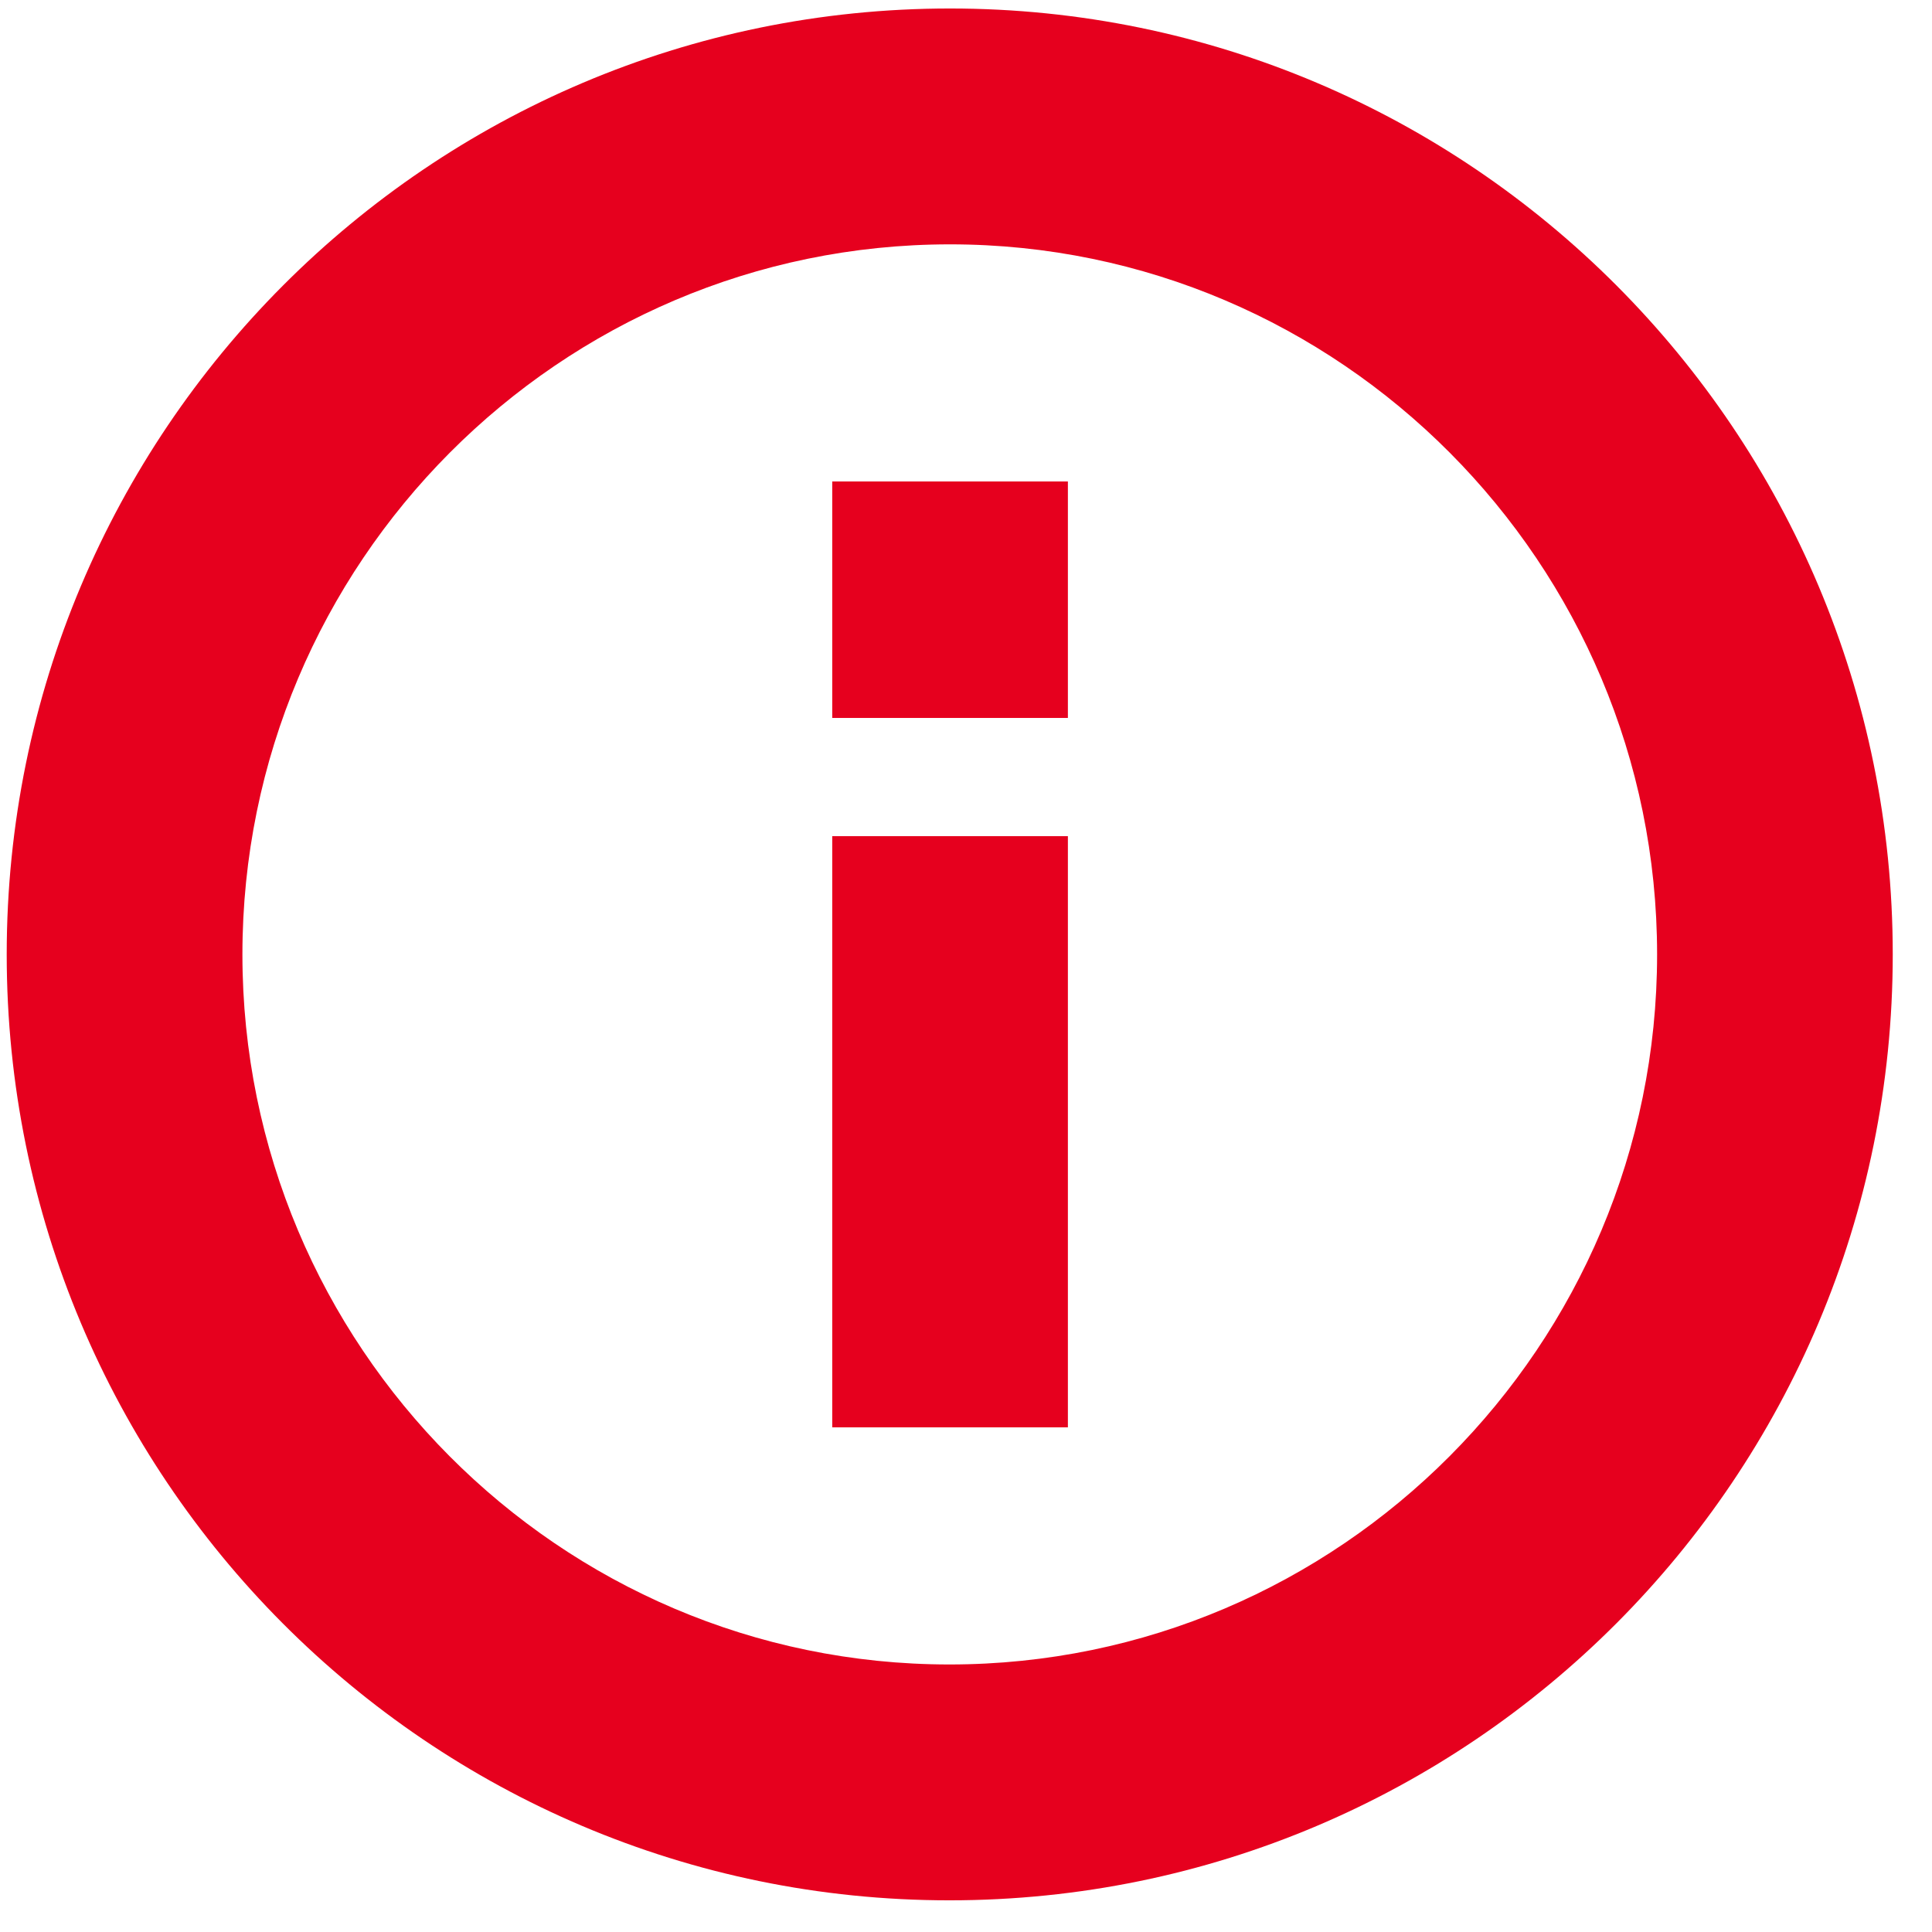 <?xml version="1.0" encoding="UTF-8"?>
<svg width="38px" height="38px" viewBox="0 0 38 38" version="1.1" xmlns="http://www.w3.org/2000/svg" xmlns:xlink="http://www.w3.org/1999/xlink">
    <!-- Generator: Sketch 63.1 (92452) - https://sketch.com -->
    <title>Information Copy</title>
    <desc>Created with Sketch.</desc>
    <g id="Page-1" stroke="none" stroke-width="1" fill="none" fill-rule="evenodd">
        <g id="V04_HEL_LP-Stoerer" transform="translate(-139, -807)" fill="#E6001E" fill-rule="nonzero">
            <g id="Information-Copy" transform="translate(136, 804)">
                <g id="Linear" transform="translate(1.32, 0)">
                    <g id="Info" transform="translate(1.726, 3.093)">
                        <g id="Group">
                            <path d="M18.64,4.713 C26.309,4.713 32.547,10.985 32.547,18.679 C32.547,26.373 26.309,32.645 18.628,32.645 C10.948,32.645 4.722,26.373 4.722,18.679 C4.722,10.985 10.96,4.713 18.64,4.713 M18.64,0.074 C8.396,0.074 0.086,8.399 0.086,18.679 C0.086,28.959 8.383,37.284 18.628,37.284 C28.873,37.284 37.182,28.959 37.182,18.679 C37.182,8.399 28.873,0.074 18.64,0.074 L18.64,0.074 Z" id="Shape"></path>
                            <rect id="Rectangle" x="16.323" y="16.353" width="4.635" height="11.628"></rect>
                            <rect id="Rectangle" x="16.323" y="9.377" width="4.635" height="4.651"></rect>
                        </g>
                    </g>
                </g>
            </g>
        </g>
    </g>
</svg>